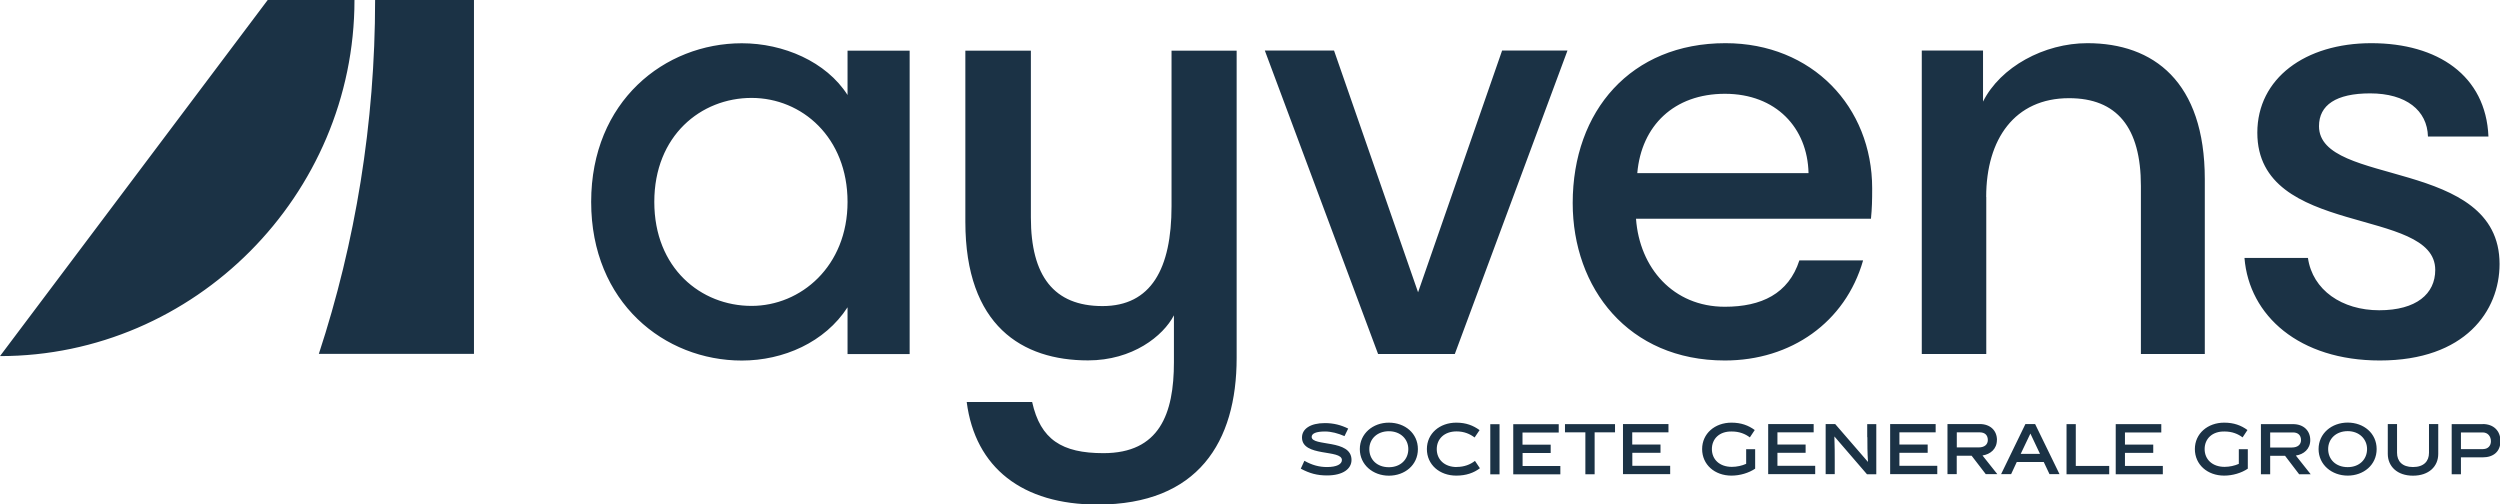 <?xml version="1.0" encoding="UTF-8"?>
<svg xmlns="http://www.w3.org/2000/svg" xmlns:xlink="http://www.w3.org/1999/xlink" width="114px" height="23px" viewBox="0 0 114 23" version="1.1">
<g id="surface1">
<path style=" stroke:none;fill-rule:nonzero;fill:rgb(10.588%,19.608%,27.059%);fill-opacity:1;" d="M 86.613 20.648 L 87.902 20.648 L 87.902 20.27 L 86.613 20.27 L 86.613 19.715 L 88.266 19.715 L 88.266 19.336 L 86.191 19.336 L 86.191 21.621 L 88.34 21.621 L 88.34 21.242 L 86.613 21.242 Z M 89.23 20.402 L 89.23 19.715 L 90.277 19.715 C 90.516 19.715 90.645 19.848 90.645 20.066 C 90.645 20.266 90.496 20.402 90.23 20.402 C 90.23 20.402 89.23 20.402 89.23 20.402 M 91.062 20.066 C 91.062 19.637 90.762 19.336 90.273 19.336 L 88.805 19.336 L 88.805 21.621 L 89.227 21.621 L 89.227 20.781 L 89.906 20.781 L 90.551 21.621 L 91.078 21.621 L 90.402 20.77 C 90.762 20.715 91.059 20.473 91.059 20.062 Z M 74.43 20.648 L 75.719 20.648 L 75.719 20.27 L 74.43 20.27 L 74.43 19.715 L 76.082 19.715 L 76.082 19.336 L 74.008 19.336 L 74.008 21.621 L 76.16 21.621 L 76.16 21.242 L 74.434 21.242 L 74.434 20.648 Z M 92.145 20.695 L 92.586 19.77 L 93.023 20.695 Z M 92.359 19.336 L 91.25 21.621 L 91.707 21.621 L 91.965 21.066 L 93.195 21.066 L 93.457 21.621 L 93.914 21.621 L 92.801 19.336 L 92.355 19.336 Z M 81.051 20.648 L 82.336 20.648 L 82.336 20.27 L 81.051 20.27 L 81.051 19.715 L 82.703 19.715 L 82.703 19.336 L 80.629 19.336 L 80.629 21.621 L 82.773 21.621 L 82.773 21.242 L 81.051 21.242 Z M 85.152 19.934 C 85.152 20.273 85.152 20.621 85.18 21.055 L 85.172 21.055 L 83.684 19.336 L 83.25 19.336 L 83.25 21.621 L 83.664 21.621 L 83.664 21.027 C 83.664 20.832 83.664 20.238 83.648 19.906 L 83.652 19.906 L 85.133 21.625 L 85.559 21.625 L 85.559 19.34 L 85.145 19.34 L 85.145 19.938 Z M 110.762 20.648 C 110.762 21.031 110.527 21.297 110.031 21.297 C 109.539 21.297 109.305 21.027 109.305 20.648 L 109.305 19.336 L 108.883 19.336 L 108.883 20.695 C 108.883 21.266 109.312 21.691 110.031 21.691 C 110.754 21.691 111.184 21.273 111.184 20.695 L 111.184 19.336 L 110.762 19.336 Z M 107.055 21.301 C 106.512 21.301 106.164 20.949 106.164 20.477 C 106.164 20.008 106.527 19.66 107.055 19.66 C 107.578 19.66 107.938 20.02 107.938 20.477 C 107.938 20.938 107.598 21.301 107.055 21.301 M 107.055 19.27 C 106.324 19.27 105.727 19.766 105.727 20.477 C 105.727 21.191 106.328 21.688 107.055 21.688 C 107.777 21.688 108.375 21.203 108.375 20.477 C 108.375 19.754 107.781 19.27 107.055 19.27 M 71.363 19.715 L 72.293 19.715 L 72.293 21.625 L 72.715 21.625 L 72.715 19.715 L 73.645 19.715 L 73.645 19.34 L 71.363 19.34 Z M 94.656 19.34 L 94.234 19.34 L 94.234 21.625 L 96.18 21.625 L 96.18 21.246 L 94.656 21.246 L 94.656 19.336 Z M 113.234 20.48 L 112.219 20.48 L 112.219 19.719 L 113.211 19.719 C 113.449 19.719 113.586 19.902 113.586 20.121 C 113.586 20.328 113.449 20.477 113.234 20.477 Z M 113.211 19.34 L 111.797 19.34 L 111.797 21.625 L 112.219 21.625 L 112.219 20.855 L 113.211 20.855 C 113.707 20.855 114.02 20.586 114.02 20.113 C 114.02 19.645 113.707 19.336 113.211 19.336 Z M 103.52 20.406 L 103.52 19.719 L 104.559 19.719 C 104.797 19.719 104.926 19.852 104.926 20.07 C 104.926 20.27 104.777 20.406 104.512 20.406 L 103.516 20.406 Z M 105.348 20.07 C 105.348 19.641 105.047 19.34 104.559 19.34 L 103.098 19.34 L 103.098 21.625 L 103.52 21.625 L 103.52 20.785 L 104.199 20.785 L 104.84 21.625 L 105.367 21.625 L 104.691 20.773 C 105.051 20.719 105.348 20.477 105.348 20.066 Z M 96.898 20.652 L 98.188 20.652 L 98.188 20.273 L 96.898 20.273 L 96.898 19.719 L 98.555 19.719 L 98.555 19.34 L 96.477 19.34 L 96.477 21.625 L 98.625 21.625 L 98.625 21.246 L 96.898 21.246 Z M 102.09 21.152 C 101.91 21.234 101.668 21.289 101.441 21.289 C 100.883 21.289 100.531 20.949 100.531 20.477 C 100.531 20.008 100.879 19.664 101.438 19.676 C 101.785 19.676 102.051 19.785 102.262 19.945 L 102.484 19.609 C 102.195 19.398 101.867 19.273 101.422 19.273 C 100.672 19.273 100.086 19.77 100.086 20.477 C 100.086 21.188 100.66 21.688 101.422 21.688 C 101.812 21.688 102.215 21.566 102.5 21.371 L 102.5 20.484 L 102.09 20.484 Z M 79.621 21.152 C 79.441 21.234 79.203 21.289 78.973 21.289 C 78.41 21.289 78.062 20.949 78.062 20.477 C 78.062 20.008 78.406 19.664 78.969 19.676 C 79.316 19.676 79.582 19.785 79.793 19.945 L 80.016 19.609 C 79.727 19.398 79.398 19.273 78.953 19.273 C 78.199 19.273 77.617 19.77 77.617 20.477 C 77.617 21.188 78.191 21.688 78.953 21.688 C 79.348 21.688 79.746 21.566 80.035 21.371 L 80.035 20.484 L 79.625 20.484 L 79.625 21.152 Z M 59.812 19.922 C 59.812 19.766 60.016 19.676 60.422 19.676 C 60.703 19.676 61.012 19.758 61.309 19.887 L 61.477 19.543 C 61.152 19.383 60.816 19.293 60.414 19.293 C 59.746 19.293 59.371 19.562 59.371 19.949 C 59.371 20.852 61.191 20.48 61.191 20.977 C 61.191 21.168 60.953 21.297 60.512 21.297 C 60.156 21.297 59.832 21.211 59.48 21.012 L 59.316 21.371 C 59.715 21.586 60.062 21.68 60.508 21.68 C 61.254 21.68 61.629 21.371 61.629 20.973 C 61.629 20.012 59.812 20.371 59.812 19.922 M 63.332 21.305 C 62.789 21.305 62.441 20.953 62.441 20.48 C 62.441 20.012 62.805 19.664 63.332 19.664 C 63.863 19.664 64.219 20.023 64.219 20.48 C 64.219 20.941 63.875 21.305 63.332 21.305 M 63.332 19.273 C 62.605 19.273 62.008 19.77 62.008 20.48 C 62.008 21.195 62.609 21.691 63.332 21.691 C 64.059 21.691 64.656 21.207 64.656 20.48 C 64.656 19.758 64.066 19.273 63.332 19.273 M 69.426 20.656 L 70.711 20.656 L 70.711 20.277 L 69.426 20.277 L 69.426 19.723 L 71.078 19.723 L 71.078 19.344 L 69.004 19.344 L 69.004 21.629 L 71.152 21.629 L 71.152 21.25 L 69.43 21.25 L 69.43 20.656 Z M 66.426 21.297 C 65.867 21.297 65.516 20.953 65.516 20.48 C 65.516 20.012 65.863 19.672 66.418 19.672 C 66.766 19.672 67.031 19.789 67.242 19.949 L 67.469 19.613 C 67.176 19.402 66.855 19.273 66.406 19.273 C 65.648 19.273 65.066 19.77 65.066 20.477 C 65.066 21.188 65.641 21.688 66.406 21.688 C 66.855 21.688 67.199 21.566 67.484 21.352 L 67.258 21.016 C 67.051 21.18 66.77 21.293 66.422 21.293 Z M 67.957 21.629 L 68.379 21.629 L 68.379 19.344 L 67.957 19.344 Z M 12.207 0 L 0 16.238 C 8.871 16.238 16.164 8.895 16.164 0 L 12.203 0 Z M 14.543 16.137 L 21.613 16.137 L 21.613 0 L 17.105 0 C 17.105 5.621 16.203 11.07 14.539 16.137 Z M 113.98 12.039 C 113.98 7.168 105.746 8.531 105.746 5.754 C 105.746 4.789 106.527 4.258 108.078 4.258 C 109.719 4.258 110.684 5.035 110.715 6.227 L 113.473 6.227 C 113.359 3.441 111.152 1.969 108.133 1.969 C 105.117 1.969 102.934 3.574 102.934 6.051 C 102.934 10.848 111.047 9.398 111.047 12.309 C 111.047 13.398 110.188 14.148 108.492 14.148 C 106.797 14.148 105.453 13.23 105.242 11.762 L 102.348 11.762 C 102.559 14.402 104.852 16.438 108.52 16.438 C 112.418 16.438 113.98 14.172 113.98 12.039 Z M 78.656 4.277 C 80.992 4.277 82.426 5.836 82.469 7.895 L 74.66 7.895 C 74.848 5.727 76.34 4.277 78.656 4.277 M 78.656 16.438 C 81.664 16.438 84.148 14.703 84.957 11.875 L 82.051 11.875 C 81.559 13.398 80.316 13.988 78.652 13.988 C 76.297 13.988 74.762 12.215 74.602 9.973 L 85.316 9.973 C 85.363 9.488 85.371 9.145 85.371 8.59 C 85.371 4.875 82.637 1.969 78.68 1.969 C 74.375 1.969 71.715 5.051 71.715 9.258 C 71.715 13.137 74.25 16.438 78.652 16.438 Z M 90.57 8.98 C 90.57 6.344 91.871 4.477 94.348 4.477 C 96.531 4.477 97.625 5.809 97.625 8.48 L 97.625 16.141 L 100.539 16.141 L 100.539 8.176 C 100.539 3.719 98.199 1.969 95.184 1.969 C 93.211 1.969 91.219 3.051 90.426 4.633 L 90.426 2.305 L 87.633 2.305 L 87.633 16.141 L 90.574 16.141 L 90.574 8.98 Z M 66.34 16.141 L 71.477 2.305 L 68.496 2.305 L 64.664 13.328 L 60.832 2.305 L 57.676 2.305 L 62.84 16.141 Z M 53.422 9.398 C 53.422 12.254 52.492 13.957 50.273 13.957 C 48.055 13.957 47.008 12.582 47.008 9.922 L 47.008 2.309 L 44.02 2.309 L 44.02 10.113 C 44.02 14.867 46.625 16.434 49.613 16.434 C 51.645 16.434 53.039 15.324 53.531 14.379 L 53.531 16.516 C 53.531 18.875 52.871 20.664 50.316 20.664 C 48.422 20.664 47.445 20.043 47.066 18.332 L 44.082 18.332 C 44.469 21.332 46.625 23.008 50.047 23.008 C 54.633 23.008 56.391 20.152 56.391 16.324 L 56.391 2.309 L 53.422 2.309 L 53.422 9.402 Z M 34.27 13.949 C 31.961 13.949 29.836 12.23 29.836 9.207 C 29.836 6.184 31.965 4.465 34.27 4.465 C 36.574 4.465 38.648 6.273 38.648 9.207 C 38.648 12.141 36.52 13.949 34.27 13.949 M 38.648 4.332 C 37.676 2.809 35.723 1.973 33.828 1.973 C 30.309 1.973 26.957 4.613 26.957 9.207 C 26.957 13.801 30.305 16.441 33.828 16.441 C 35.723 16.441 37.617 15.609 38.648 14.012 L 38.648 16.145 L 41.48 16.145 L 41.48 2.309 L 38.648 2.309 Z M 38.648 4.332 "/>
</g>
</svg>
